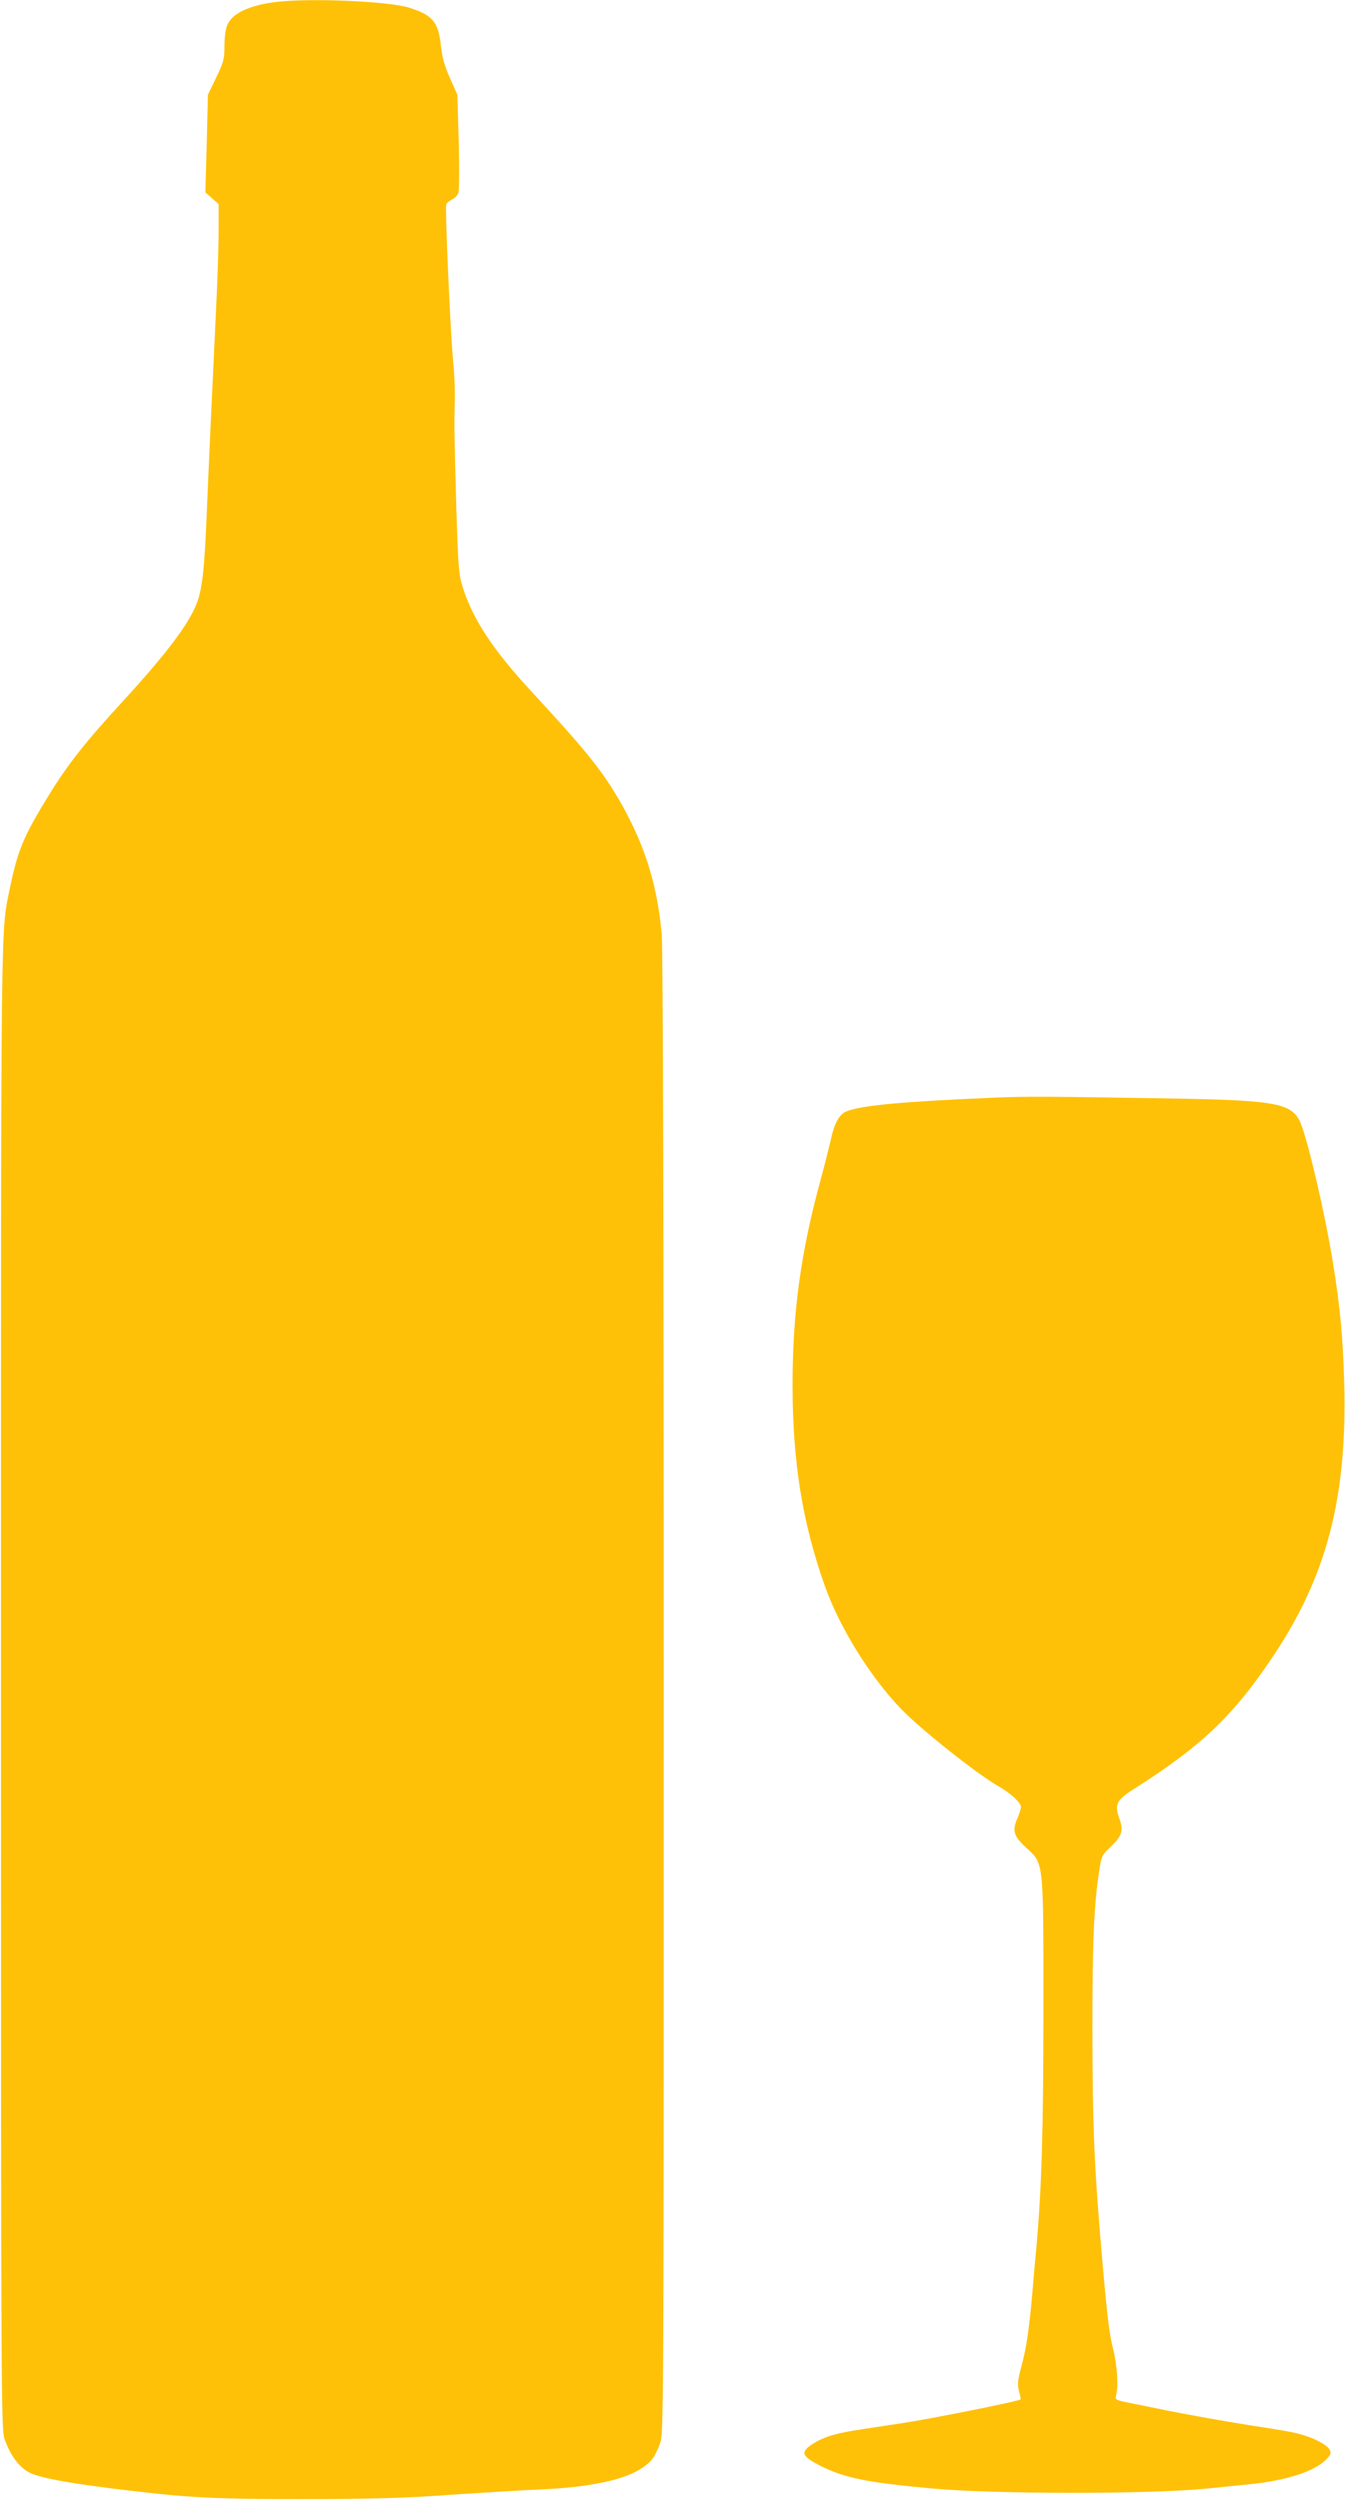 <?xml version="1.0" standalone="no"?>
<!DOCTYPE svg PUBLIC "-//W3C//DTD SVG 20010904//EN"
 "http://www.w3.org/TR/2001/REC-SVG-20010904/DTD/svg10.dtd">
<svg version="1.0" xmlns="http://www.w3.org/2000/svg"
 width="689pt" height="1280pt" viewBox="0 0 689 1280"
 preserveAspectRatio="xMidYMid meet">
<g transform="translate(0,1280) scale(0.1,-0.1)"
fill="#ffc107" stroke="none">
<path d="M1415 12790 c-133 -16 -222 -56 -249 -114 -10 -22 -16 -60 -16 -109
0 -68 -4 -84 -42 -163 l-43 -89 -6 -250 -7 -250 34 -30 34 -30 0 -135 c0 -74
-5 -225 -10 -335 -5 -110 -16 -339 -24 -510 -8 -170 -20 -431 -26 -580 -12
-304 -23 -405 -51 -481 -41 -108 -154 -258 -384 -509 -186 -202 -277 -317
-373 -473 -130 -210 -161 -284 -201 -477 -48 -239 -46 -32 -46 -4080 0 -3629
1 -3812 18 -3861 28 -80 70 -139 121 -169 50 -29 201 -58 506 -94 320 -39 473
-46 920 -45 334 0 506 5 740 22 168 11 373 24 455 27 256 11 437 49 527 112
47 32 62 53 89 123 19 50 19 109 19 3827 0 2500 -4 3816 -10 3897 -22 251 -84
452 -206 669 -95 167 -174 266 -458 573 -199 215 -304 373 -356 539 -20 63
-23 105 -32 395 -11 385 -12 448 -8 560 1 47 -2 139 -9 205 -14 148 -42 780
-35 799 3 7 16 18 30 25 13 6 28 21 32 33 5 13 5 131 2 263 l-7 240 -38 85
c-27 61 -40 107 -46 161 -12 126 -42 162 -164 200 -107 33 -505 50 -680 29z"/>
<path d="M5080 7180 c-463 -20 -664 -39 -742 -69 -38 -14 -64 -60 -83 -150
-10 -42 -32 -130 -50 -196 -103 -376 -145 -683 -145 -1055 0 -395 51 -709 167
-1034 75 -210 232 -462 387 -623 100 -105 392 -336 501 -398 62 -35 115 -84
115 -106 0 -9 -9 -36 -19 -60 -27 -61 -18 -89 44 -147 93 -85 90 -57 90 -827
0 -623 -9 -912 -35 -1210 -6 -60 -15 -162 -20 -225 -18 -206 -31 -294 -56
-388 -21 -78 -23 -98 -14 -133 6 -23 10 -42 8 -43 -12 -10 -470 -101 -598
-120 -58 -9 -152 -23 -210 -32 -136 -20 -196 -38 -254 -74 -69 -44 -62 -64 41
-116 120 -60 238 -84 568 -114 320 -29 1100 -30 1400 -1 61 6 160 16 220 22
192 19 340 66 400 129 23 24 25 31 16 49 -13 24 -74 57 -140 76 -44 13 -76 19
-276 50 -121 19 -299 51 -415 74 -52 11 -134 27 -182 37 -86 17 -87 18 -80 43
12 45 5 153 -16 236 -19 76 -29 156 -52 415 -45 513 -53 707 -54 1215 0 463 8
645 36 823 10 69 14 76 59 119 58 55 65 81 43 144 -26 70 -14 94 73 149 348
221 510 375 713 678 277 413 382 816 366 1402 -6 228 -21 388 -56 605 -42 264
-139 676 -174 740 -45 85 -134 101 -586 110 -695 12 -815 13 -990 5z"/>
</g>
</svg>
